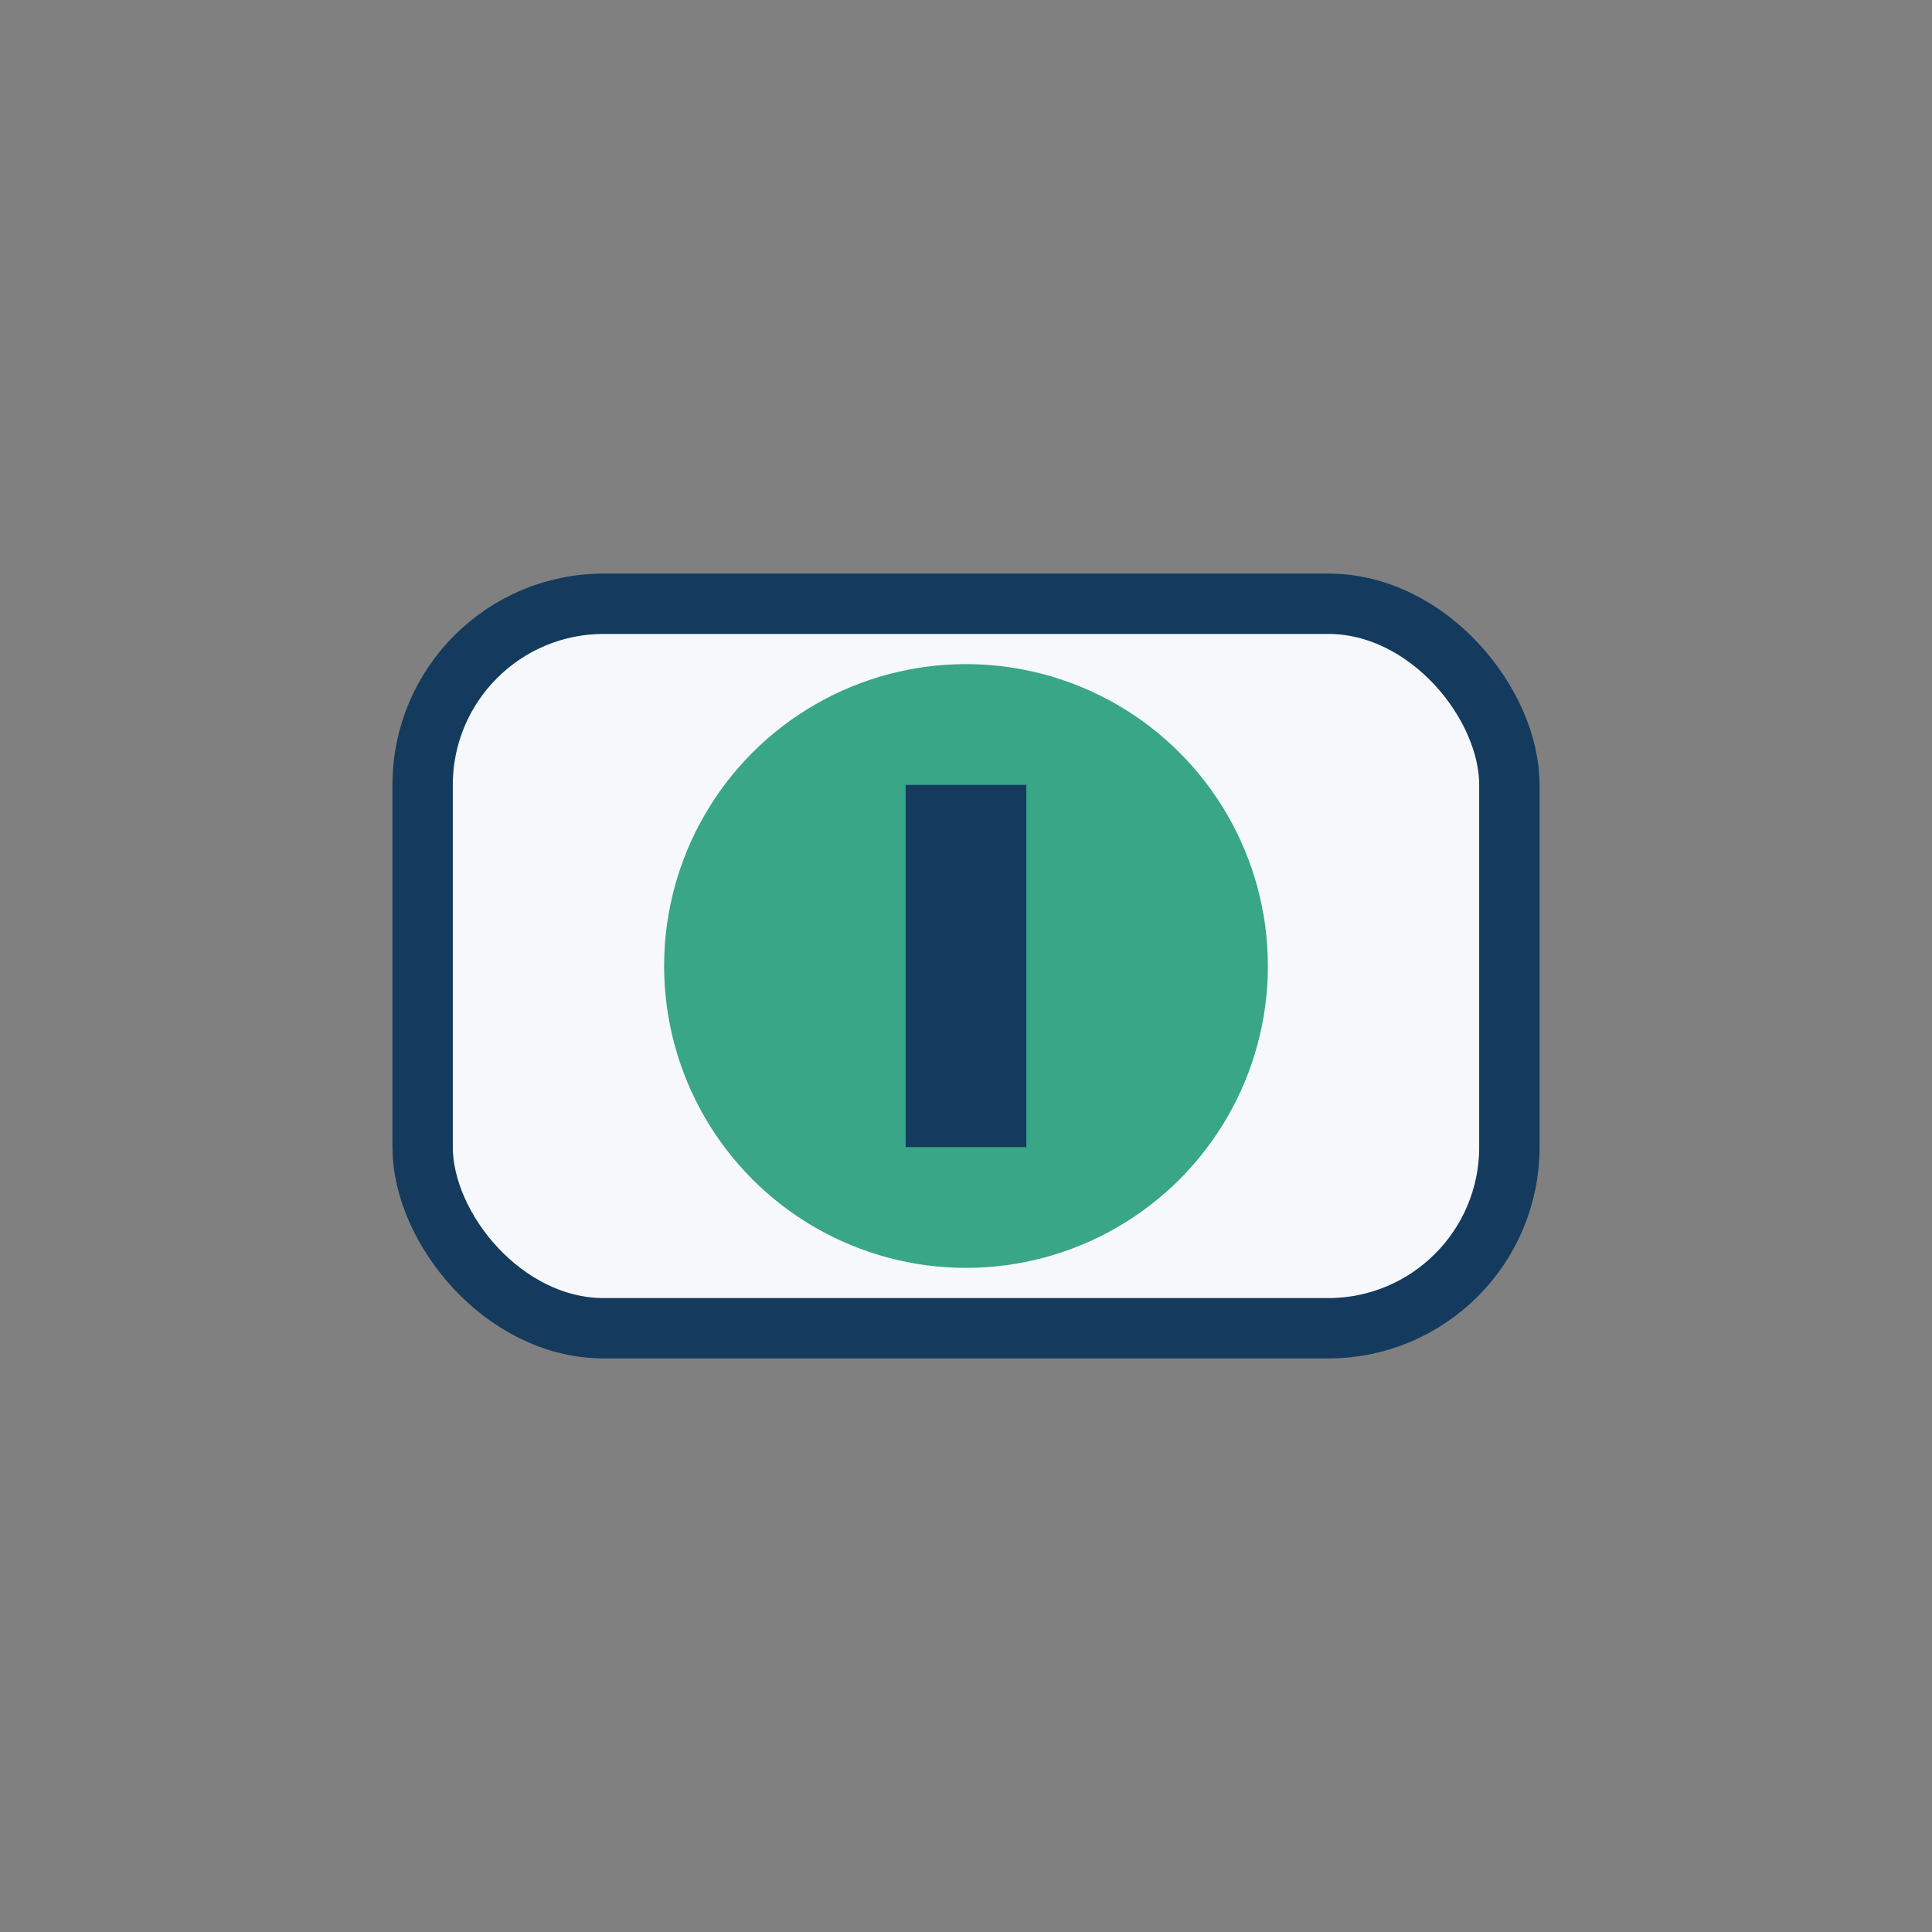 <?xml version="1.0" encoding="UTF-8"?>
<svg xmlns="http://www.w3.org/2000/svg" width="32" height="32" viewBox="0 0 32 32"><rect x="0" y="0" width="32" height="32" fill="#808080" stroke="none"/><rect x="7" y="10" width="18" height="12" rx="3" fill="#F6F8FB" stroke="#143B5E"/><circle cx="16" cy="16" r="5" fill="#38A687"/><path d="M16 13v6" stroke="#143B5E" stroke-width="2"/></svg>